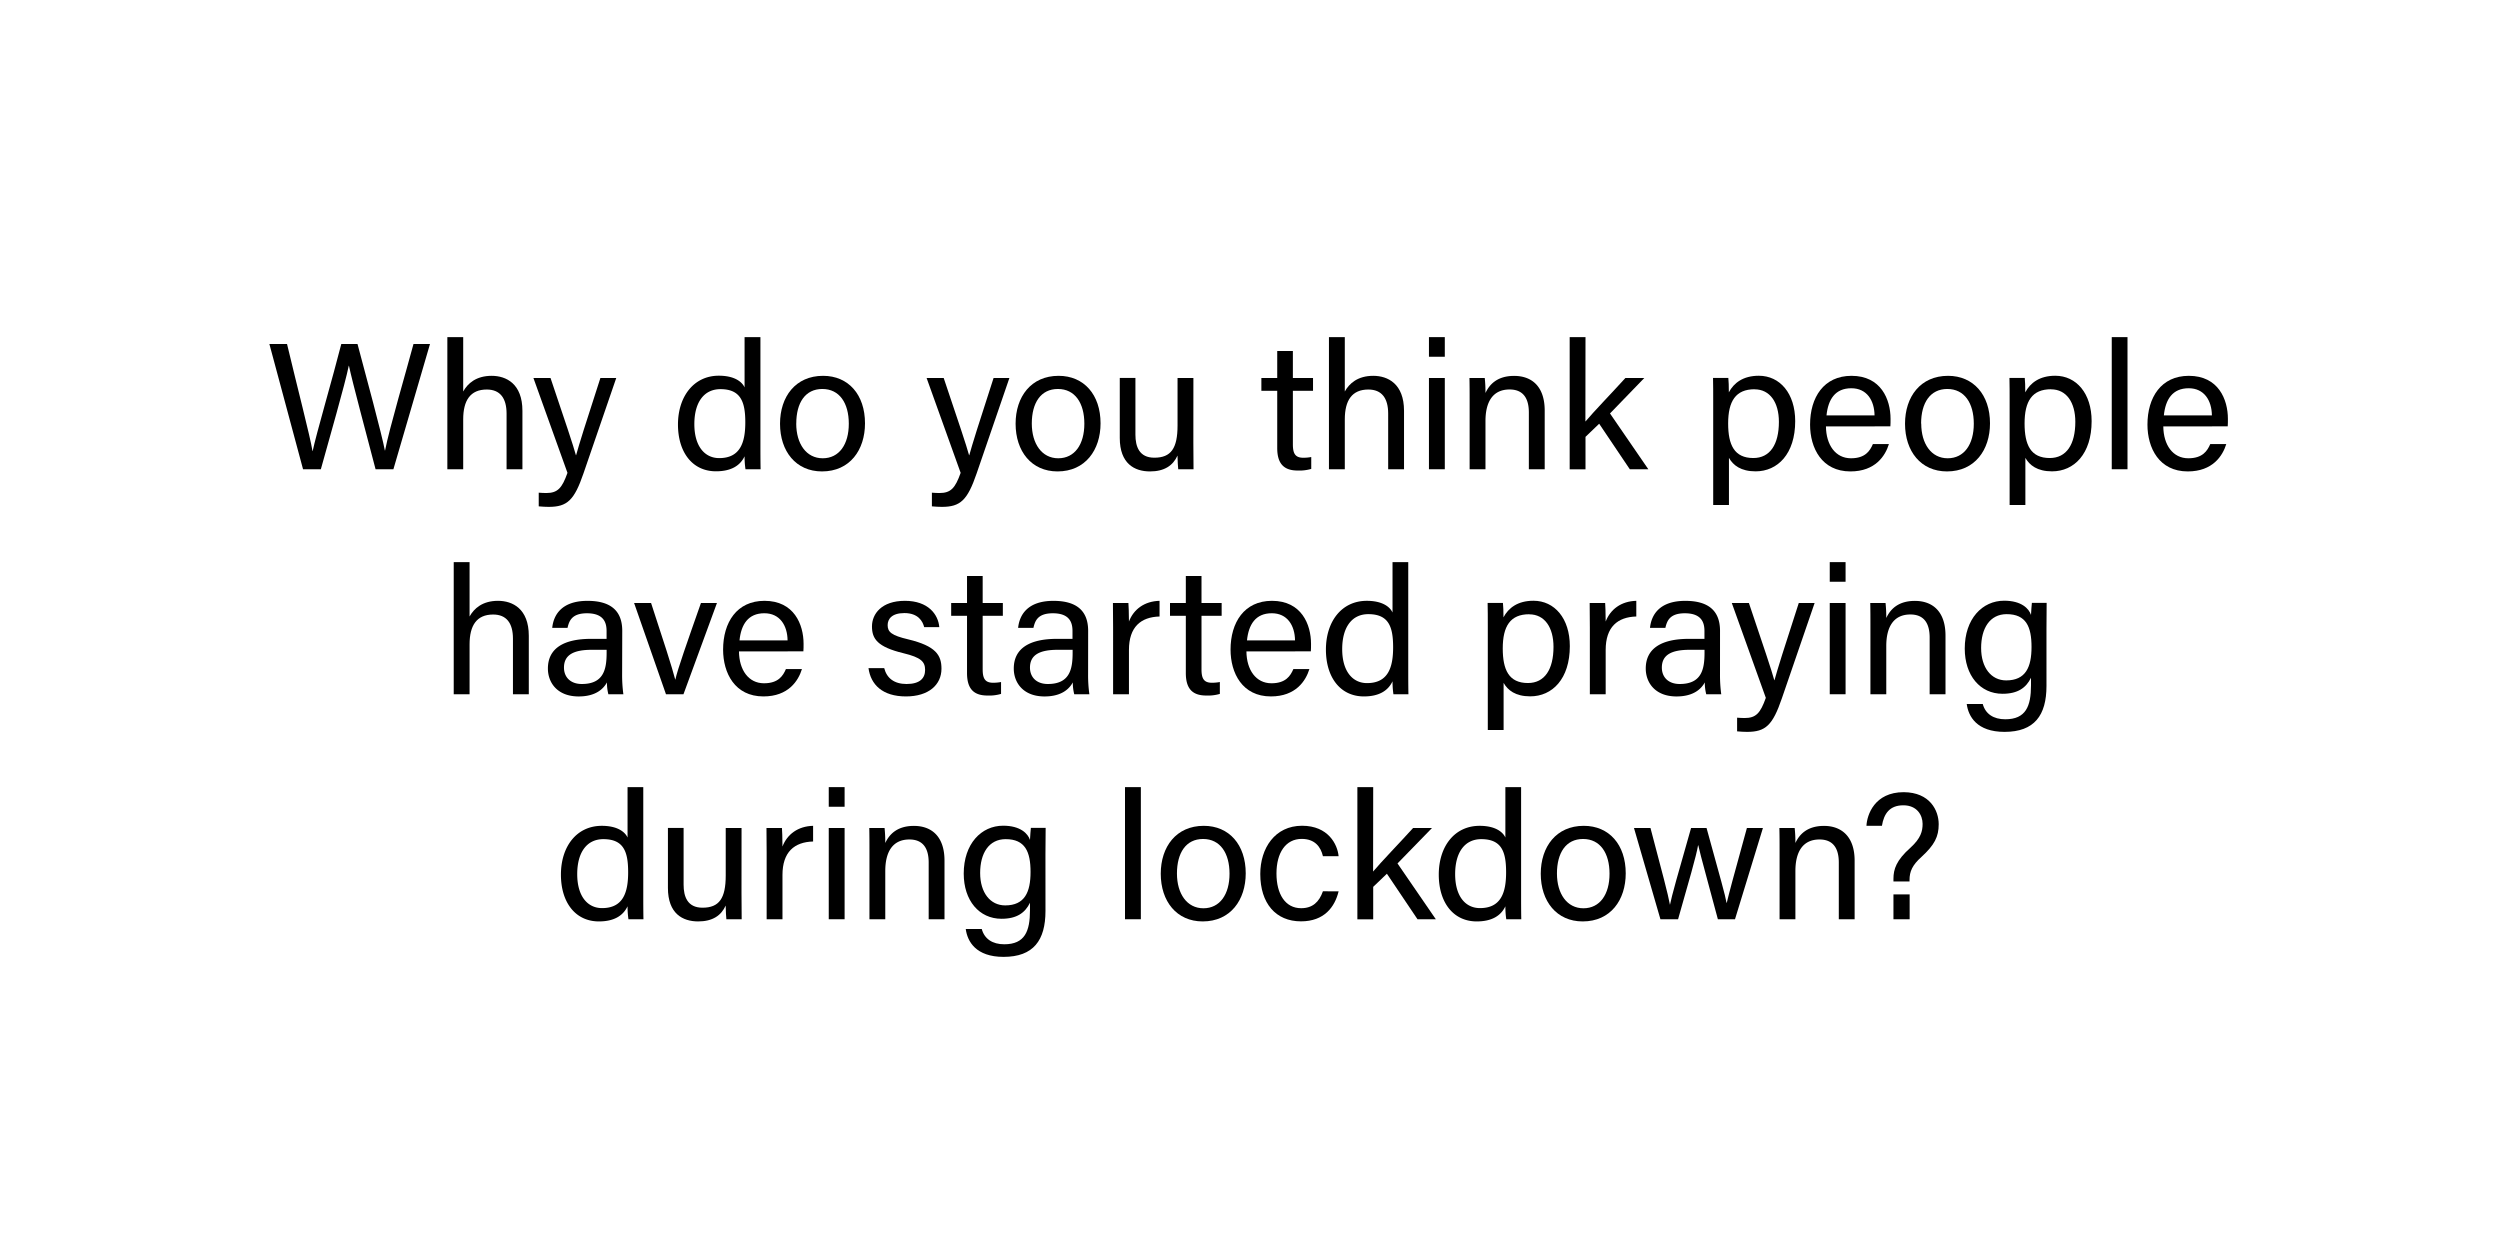 <svg id="Layer_1" data-name="Layer 1" xmlns="http://www.w3.org/2000/svg" viewBox="0 0 1000 500"><path d="M121.22,187.7l-13.47-50.11h7.06C118.7,154,124.1,174.74,125,180.43h.07c1.3-6.41,8.21-30,11.45-42.84H143c3,11.23,9.87,36.65,10.95,42.63h.07c1.66-8.64,8.64-32.33,11.38-42.63H172L157.36,187.7h-7.13c-3-11.52-9.43-35.42-10.65-41.4h-.07c-1.52,7.49-8,29.88-11.17,41.4Z"/><path d="M185.28,134.85V156.6c1.8-3.24,5.19-6.27,11.38-6.27,5.83,0,12.31,3.17,12.31,14V187.7h-6.34V165.45c0-6.19-2.59-9.64-7.92-9.64-6.55,0-9.43,4.32-9.43,11.95V187.7h-6.34V134.85Z"/><path d="M220.21,151.2c5.91,17.49,9.15,27.14,10.16,30.89h.07c1.15-4.18,3.74-12.53,9.72-30.89h6.34l-13.11,38.16c-3.67,10.73-6.48,13.39-13.9,13.39-1.15,0-2.52-.07-4-.21v-5.47c.94.07,2,.14,3,.14,4.61,0,6.34-2,8.5-8.07L213.37,151.2Z"/><path d="M304.17,134.85v42.56c0,3.38,0,6.77.07,10.29h-6.05a35.14,35.14,0,0,1-.36-5.18c-1.8,3.82-5.47,6-11.45,6-9.43,0-15.19-7.63-15.19-18.72s6.26-19.52,16.34-19.52c6.48,0,9.36,2.6,10.3,4.68V134.85Zm-16.49,48.39c8.49,0,10.44-6.34,10.44-14.33s-1.73-13.25-9.94-13.25c-6.48,0-10.44,5.11-10.44,14S281.92,183.24,287.68,183.24Z"/><path d="M346,169.34c0,10.59-6,19.23-17.21,19.23-10.44,0-16.78-8.07-16.78-19.08,0-10.8,6.2-19.16,17.21-19.16C339.4,150.33,346,157.89,346,169.34Zm-27.51.08c0,8.06,4,13.89,10.59,13.89s10.44-5.54,10.44-13.82-3.74-13.9-10.59-13.9S318.51,161.13,318.51,169.42Z"/><path d="M377.48,151.2c5.9,17.49,9.14,27.14,10.15,30.89h.08c1.15-4.18,3.74-12.53,9.72-30.89h6.33l-13.1,38.16c-3.68,10.73-6.48,13.39-13.9,13.39-1.15,0-2.52-.07-4-.21v-5.47c.94.07,2,.14,3,.14,4.61,0,6.34-2,8.5-8.07L370.64,151.2Z"/><path d="M440.22,169.34c0,10.59-6.05,19.23-17.21,19.23-10.44,0-16.77-8.07-16.77-19.08,0-10.8,6.19-19.16,17.2-19.16C433.6,150.33,440.22,157.89,440.22,169.34Zm-27.5.08c0,8.06,4,13.89,10.58,13.89s10.44-5.54,10.44-13.82-3.74-13.9-10.58-13.9S412.72,161.13,412.72,169.42Z"/><path d="M477.34,177.05c0,3.6.07,8.49.07,10.65h-6.12c-.14-.93-.22-3.16-.29-5.47-1.8,4-5.26,6.34-11,6.34-6.19,0-12.09-3.1-12.09-13.39v-24h6.26v22.68c0,4.75,1.51,9.22,7.56,9.22,6.7,0,9.29-3.75,9.29-12.89v-19h6.34Z"/><path d="M504.55,151.2h6.34V140.4h6.26v10.8h8.06v5.11h-8.06V177.7c0,3.6.86,5.4,4.18,5.4a17.29,17.29,0,0,0,3.17-.29v4.75a16.77,16.77,0,0,1-5.48.65c-5.69,0-8.13-3-8.13-9v-22.9h-6.34Z"/><path d="M537.92,134.85V156.6c1.8-3.24,5.19-6.27,11.38-6.27,5.83,0,12.31,3.17,12.31,14V187.7h-6.34V165.45c0-6.19-2.59-9.64-7.92-9.64-6.55,0-9.43,4.32-9.43,11.95V187.7h-6.34V134.85Z"/><path d="M571.58,142.7v-7.85h6.34v7.85Zm0,8.5h6.34v36.5h-6.34Z"/><path d="M587.85,160.41c0-3.16,0-6.4-.07-9.21h6.12a54.23,54.23,0,0,1,.29,6c1.44-3.09,4.39-6.84,11.45-6.84s12.24,4.18,12.24,13.9V187.7h-6.34V165c0-5.54-2.16-9.21-7.7-9.21-6.92,0-9.65,5.25-9.65,12.6V187.7h-6.34Z"/><path d="M634.16,168.62c3-3.6,11.09-12,16-17.42h7.56L644,165.38l15.33,22.32h-7.41l-12.25-18.21-5.47,5.25v13h-6.33V134.85h6.33Z"/><path d="M685.28,202v-41.9c0-3,0-6.12-.07-8.93h6.12c.14,1.22.21,3.38.21,5.76,2-3.75,5.69-6.63,12-6.63,8.42,0,14.54,7.06,14.54,18.15,0,13.1-7,20.09-15.84,20.09-5.9,0-9-2.45-10.66-5.4V202Zm16.56-46.3c-7.56,0-10.58,4.76-10.58,13.69,0,8.56,2.45,13.82,10.08,13.82,6.69,0,10.22-5.47,10.22-14.47C711.56,161,708,155.73,701.84,155.73Z"/><path d="M730.38,170.57c.07,7.41,3.82,12.74,10,12.74,5.76,0,7.63-3,8.78-5.69h6.41c-1.44,4.68-5.4,10.95-15.41,10.95-11.44,0-16.13-9.36-16.13-18.72,0-10.88,5.48-19.52,16.57-19.52,11.81,0,15.62,9.44,15.62,17.21,0,1.15,0,2.09-.07,3Zm19.44-4.4c-.07-6-3.09-10.87-9.29-10.87-6.48,0-9.28,4.47-9.93,10.87Z"/><path d="M796,169.34c0,10.59-6.05,19.23-17.21,19.23-10.44,0-16.78-8.07-16.78-19.08,0-10.8,6.19-19.16,17.21-19.16C789.32,150.33,796,157.89,796,169.34Zm-27.51.08c0,8.06,4,13.89,10.58,13.89s10.45-5.54,10.45-13.82-3.75-13.9-10.59-13.9S768.44,161.13,768.44,169.42Z"/><path d="M803.85,202v-41.9c0-3,0-6.12-.07-8.93h6.12c.14,1.22.21,3.38.21,5.76,2-3.75,5.69-6.63,12-6.63,8.42,0,14.54,7.06,14.54,18.15,0,13.1-7,20.09-15.84,20.09-5.9,0-9-2.45-10.66-5.4V202Zm16.56-46.3c-7.56,0-10.58,4.76-10.58,13.69,0,8.56,2.44,13.82,10.08,13.82,6.69,0,10.22-5.47,10.22-14.47C830.13,161,826.6,155.73,820.41,155.73Z"/><path d="M844.7,187.7V134.85H851V187.7Z"/><path d="M865.32,170.57c.07,7.41,3.82,12.74,10,12.74,5.76,0,7.63-3,8.79-5.69h6.4c-1.44,4.68-5.4,10.95-15.41,10.95-11.44,0-16.12-9.36-16.12-18.72,0-10.88,5.47-19.52,16.56-19.52,11.81,0,15.62,9.44,15.62,17.21,0,1.15,0,2.09-.07,3Zm19.44-4.4c-.07-6-3.09-10.87-9.28-10.87-6.49,0-9.29,4.47-9.94,10.87Z"/><path d="M187.83,224.85V246.6c1.8-3.24,5.18-6.27,11.37-6.27,5.84,0,12.32,3.17,12.32,14V277.7h-6.34V255.45c0-6.19-2.59-9.64-7.92-9.64-6.55,0-9.43,4.32-9.43,11.95V277.7h-6.34V224.85Z"/><path d="M248.85,269.71a57.66,57.66,0,0,0,.5,8h-6a18.7,18.7,0,0,1-.57-4.75c-1.3,2.38-4.25,5.62-11.31,5.62-8.64,0-12.31-5.62-12.31-11.16,0-8.14,6.41-11.88,17.28-11.88h6.19v-3.1c0-3.24-1-7.13-7.85-7.13-6,0-7.12,3-7.77,5.83h-6.12c.5-5,3.6-10.8,14.11-10.8,8.93,0,13.9,3.68,13.9,12Zm-6.2-9.79h-5.9c-7.27,0-11.16,2-11.16,7.13,0,3.81,2.59,6.55,7.13,6.55,8.78,0,9.93-5.9,9.93-12.53Z"/><path d="M260.43,241.2c4.9,14.9,8.5,26.06,9.65,30.6h.07c.86-4,4.75-15,10.23-30.6h6.4l-13.39,36.5h-7l-12.75-36.5Z"/><path d="M295.59,260.57c.07,7.41,3.81,12.74,10,12.74,5.76,0,7.63-3,8.78-5.69h6.41c-1.44,4.68-5.4,10.95-15.41,10.95-11.45,0-16.13-9.36-16.13-18.72,0-10.88,5.47-19.52,16.56-19.52,11.81,0,15.63,9.44,15.63,17.21,0,1.15,0,2.09-.08,3Zm19.44-4.4c-.07-6-3.1-10.87-9.29-10.87-6.48,0-9.29,4.47-9.94,10.87Z"/><path d="M353.69,267.26c1,4,4,6.34,8.93,6.34,5.33,0,7.42-2.3,7.42-5.62s-1.66-5-8.65-6.69c-10.44-2.52-12.6-5.76-12.6-10.73s3.82-10.23,13.18-10.23,13.32,5.48,13.75,10.52h-6.05c-.57-2.31-2.37-5.62-7.92-5.62-5.11,0-6.69,2.45-6.69,4.82,0,2.74,1.51,4.11,8.21,5.69,11.09,2.67,13.32,6.34,13.32,11.74,0,6.41-5.11,11.09-14.19,11.09-9.43,0-14.11-4.75-15-11.31Z"/><path d="M380.47,241.2h6.34V230.4h6.26v10.8h8.07v5.11h-8.07V267.7c0,3.6.87,5.4,4.18,5.4a17.29,17.29,0,0,0,3.17-.29v4.75a16.68,16.68,0,0,1-5.47.65c-5.69,0-8.14-2.95-8.14-9v-22.9h-6.34Z"/><path d="M435.24,269.71a55.66,55.66,0,0,0,.51,8H429.7a19,19,0,0,1-.58-4.75c-1.29,2.38-4.24,5.62-11.3,5.62-8.64,0-12.31-5.62-12.31-11.16,0-8.14,6.4-11.88,17.28-11.88H429v-3.1c0-3.24-1-7.13-7.85-7.13-6.05,0-7.13,3-7.78,5.83h-6.12c.51-5,3.6-10.8,14.12-10.8,8.93,0,13.89,3.68,13.89,12Zm-6.19-9.79h-5.9c-7.27,0-11.16,2-11.16,7.13,0,3.81,2.59,6.55,7.13,6.55,8.78,0,9.93-5.9,9.93-12.53Z"/><path d="M445.24,251.13c0-5.11-.07-8-.07-9.93h6.19c.07,1,.22,3.89.22,7.41,1.87-4.89,6.19-8.13,12.24-8.28v6.27c-7.49.21-12.24,4.17-12.24,13.39V277.7h-6.34Z"/><path d="M468,241.2h6.33V230.4h6.27v10.8h8.06v5.11h-8.06V267.7c0,3.6.86,5.4,4.17,5.4a17.21,17.21,0,0,0,3.17-.29v4.75a16.68,16.68,0,0,1-5.47.65c-5.69,0-8.14-2.95-8.14-9v-22.9H468Z"/><path d="M498.57,260.57c.07,7.41,3.82,12.74,10,12.74,5.76,0,7.63-3,8.78-5.69h6.41c-1.44,4.68-5.4,10.95-15.41,10.95-11.44,0-16.13-9.36-16.13-18.72,0-10.88,5.48-19.52,16.57-19.52,11.8,0,15.62,9.44,15.62,17.21,0,1.15,0,2.09-.07,3Zm19.44-4.4c-.07-6-3.09-10.87-9.29-10.87-6.48,0-9.28,4.47-9.93,10.87Z"/><path d="M563.3,224.85v42.56c0,3.38,0,6.77.07,10.29h-6a36.56,36.56,0,0,1-.36-5.18c-1.8,3.82-5.47,6.05-11.44,6.05-9.44,0-15.2-7.63-15.2-18.72,0-11.24,6.27-19.52,16.35-19.52,6.48,0,9.36,2.6,10.29,4.68V224.85Zm-16.49,48.39c8.5,0,10.44-6.34,10.44-14.33,0-8.14-1.73-13.25-9.93-13.25-6.48,0-10.44,5.11-10.44,14S541.05,273.24,546.81,273.24Z"/><path d="M595.12,292v-41.9c0-3,0-6.12-.07-8.93h6.12c.14,1.22.22,3.38.22,5.76,2-3.75,5.68-6.63,12-6.63,8.42,0,14.54,7.06,14.54,18.15,0,13.1-7,20.09-15.84,20.09-5.9,0-9-2.45-10.65-5.4V292Zm16.56-46.3c-7.56,0-10.58,4.76-10.58,13.69,0,8.56,2.45,13.82,10.08,13.82,6.7,0,10.22-5.47,10.22-14.47C621.4,251,617.88,245.73,611.68,245.73Z"/><path d="M635.94,251.13c0-5.11-.07-8-.07-9.93h6.19c.07,1,.21,3.89.21,7.41,1.88-4.89,6.2-8.13,12.25-8.28v6.27c-7.49.21-12.25,4.17-12.25,13.39V277.7h-6.33Z"/><path d="M688,269.71a57.66,57.66,0,0,0,.5,8h-6a18.57,18.57,0,0,1-.58-4.75c-1.3,2.38-4.25,5.62-11.31,5.62-8.64,0-12.31-5.62-12.31-11.16,0-8.14,6.41-11.88,17.28-11.88h6.2v-3.1c0-3.24-1-7.13-7.85-7.13-6,0-7.13,3-7.78,5.83H660c.5-5,3.6-10.8,14.11-10.8,8.93,0,13.9,3.68,13.9,12Zm-6.19-9.79h-5.91c-7.27,0-11.16,2-11.16,7.13,0,3.81,2.59,6.55,7.13,6.55,8.79,0,9.94-5.9,9.94-12.53Z"/><path d="M699.56,241.2c5.91,17.49,9.15,27.14,10.16,30.89h.07c1.15-4.18,3.74-12.53,9.72-30.89h6.34l-13.11,38.16c-3.67,10.73-6.48,13.39-13.9,13.39-1.15,0-2.52-.07-4-.21v-5.47c.94.07,2,.14,3,.14,4.61,0,6.33-2,8.49-8.07L692.72,241.2Z"/><path d="M731.9,232.7v-7.85h6.33v7.85Zm0,8.5h6.33v36.5H731.9Z"/><path d="M748.17,250.41c0-3.16,0-6.4-.07-9.21h6.12a56.81,56.81,0,0,1,.29,6c1.44-3.09,4.39-6.84,11.44-6.84s12.25,4.18,12.25,13.9V277.7h-6.34V255c0-5.54-2.16-9.21-7.71-9.21-6.91,0-9.64,5.25-9.64,12.6V277.7h-6.34Z"/><path d="M818.59,274.39c0,11.74-4.83,18.36-16.78,18.36-11.09,0-14.47-6.19-15.12-11.16h6.41c1.08,4,4.32,6.12,9,6.12,8.28,0,10.3-5.25,10.3-13.61v-3c-1.95,4-5.26,6.41-11.38,6.41-9,0-15.12-7.34-15.12-18.07,0-11.88,7-19.16,15.77-19.16,7,0,9.93,3.24,10.73,5.69.07-1.65.28-4.1.35-4.82h5.91c0,2.09-.07,7.05-.07,10.51Zm-16.13-2.23c7.85,0,10.15-5.33,10.15-13.39s-2.16-13.11-9.94-13.11c-6.76,0-10.22,5.69-10.22,13.54S796.48,272.16,802.46,272.16Z"/><path d="M257.31,314.85v42.56c0,3.38,0,6.77.07,10.29h-6a35.14,35.14,0,0,1-.36-5.18c-1.8,3.82-5.48,6.05-11.45,6.05-9.44,0-15.2-7.63-15.2-18.72,0-11.24,6.27-19.52,16.35-19.52,6.48,0,9.36,2.6,10.3,4.68V314.85Zm-16.49,48.39c8.5,0,10.44-6.34,10.44-14.33,0-8.14-1.72-13.25-9.93-13.25-6.48,0-10.44,5.11-10.44,14S235.06,363.24,240.82,363.24Z"/><path d="M296.6,357.05c0,3.6.07,8.49.07,10.65h-6.12c-.14-.93-.21-3.16-.28-5.47-1.8,4-5.26,6.34-11,6.34-6.19,0-12.1-3.1-12.1-13.39v-24h6.27v22.68c0,4.75,1.51,9.22,7.56,9.22,6.69,0,9.29-3.75,9.29-12.89v-19h6.33Z"/><path d="M306.66,341.13c0-5.11-.07-8-.07-9.93h6.19c.07,1,.21,3.89.21,7.41,1.88-4.89,6.2-8.13,12.25-8.28v6.27c-7.49.21-12.25,4.17-12.25,13.39V367.7h-6.33Z"/><path d="M331.5,322.7v-7.85h6.34v7.85Zm0,8.5h6.34v36.5H331.5Z"/><path d="M347.78,340.41c0-3.16,0-6.4-.07-9.21h6.12a56.8,56.8,0,0,1,.28,6c1.44-3.09,4.4-6.84,11.45-6.84s12.24,4.18,12.24,13.9V367.7h-6.33V345c0-5.54-2.16-9.21-7.71-9.21-6.91,0-9.65,5.25-9.65,12.6V367.7h-6.33Z"/><path d="M418.19,364.39c0,11.74-4.82,18.36-16.77,18.36-11.09,0-14.48-6.19-15.12-11.16h6.4c1.08,4,4.32,6.12,9,6.12,8.28,0,10.29-5.25,10.29-13.61v-3c-1.94,4-5.25,6.41-11.37,6.41-9,0-15.13-7.34-15.13-18.07,0-11.88,7-19.16,15.77-19.16,7,0,9.94,3.24,10.73,5.69.07-1.65.29-4.1.36-4.82h5.91c0,2.09-.08,7.05-.08,10.51Zm-16.12-2.23c7.84,0,10.15-5.33,10.15-13.39s-2.16-13.11-9.94-13.11c-6.77,0-10.22,5.69-10.22,13.54S396.09,362.16,402.07,362.16Z"/><path d="M450,367.7V314.85h6.34V367.7Z"/><path d="M498.29,349.34c0,10.59-6.05,19.23-17.21,19.23-10.44,0-16.78-8.07-16.78-19.08,0-10.8,6.19-19.16,17.21-19.16C491.66,330.33,498.29,337.89,498.29,349.34Zm-27.51.08c0,8.06,4,13.89,10.58,13.89s10.45-5.54,10.45-13.82-3.75-13.9-10.59-13.9S470.78,341.13,470.78,349.42Z"/><path d="M535.44,356.54c-1.52,6.27-5.76,12-15.05,12-10.08,0-16.28-7.2-16.28-18.94,0-10.3,5.84-19.3,16.71-19.3,10.51,0,14.18,7.49,14.62,12.17h-6.27c-.86-3.67-3.17-6.91-8.49-6.91-6.41,0-10.09,5.54-10.09,13.83s3.53,13.89,9.87,13.89c4.54,0,7.2-2.45,8.71-6.77Z"/><path d="M549.24,348.62c3-3.6,11.09-12,16-17.42h7.56L559,345.38l15.33,22.32H567l-12.24-18.21-5.48,5.25v13h-6.33V314.85h6.33Z"/><path d="M608.44,314.85v42.56c0,3.38,0,6.77.07,10.29h-6a35.14,35.14,0,0,1-.36-5.18c-1.8,3.82-5.47,6.05-11.45,6.05-9.43,0-15.19-7.63-15.19-18.72,0-11.24,6.26-19.52,16.34-19.52,6.48,0,9.36,2.6,10.3,4.68V314.85ZM592,363.24c8.49,0,10.44-6.34,10.44-14.33,0-8.14-1.73-13.25-9.94-13.25-6.48,0-10.44,5.11-10.44,14S586.19,363.24,592,363.24Z"/><path d="M650.29,349.34c0,10.59-6,19.23-17.21,19.23-10.44,0-16.78-8.07-16.78-19.08,0-10.8,6.2-19.16,17.21-19.16C643.67,330.33,650.29,337.89,650.29,349.34Zm-27.51.08c0,8.06,4,13.89,10.59,13.89s10.44-5.54,10.44-13.82-3.74-13.9-10.59-13.9S622.78,341.13,622.78,349.42Z"/><path d="M660.19,331.2c4.54,17.13,7.13,26.93,7.78,30.67H668c.65-3.38,3.24-12.53,8.43-30.67h6.19c5.69,20.66,7.42,26.64,8,29.95h.08c.93-3.89,2.37-9.36,8.06-29.95h6.41L694,367.7h-6.85c-3.52-13.32-7-25.63-7.84-29.59h-.08c-.64,4-3.88,15.12-8,29.59h-7.06l-10.58-36.5Z"/><path d="M711.83,340.41c0-3.16,0-6.4-.08-9.21h6.12a54.23,54.23,0,0,1,.29,6c1.44-3.09,4.39-6.84,11.45-6.84,6.91,0,12.24,4.18,12.24,13.9V367.7h-6.33V345c0-5.54-2.17-9.21-7.71-9.21-6.91,0-9.65,5.25-9.65,12.6V367.7h-6.33Z"/><path d="M757.38,352.58V351.5c0-3.81,1.15-7.41,6.84-12.45,4.1-3.75,4.82-6.56,4.82-9.51,0-3.46-2.23-7.42-7.7-7.42s-7.78,3.32-8.57,8.21h-6.19c.21-4.39,3.24-13.46,14.9-13.46,10.52.07,14,7.34,14,12.82,0,5-1.66,8.28-6.92,13.1-3.6,3.24-4.75,5.76-4.75,9.22v.57Zm0,15.12v-9.93h6.48v9.93Z"/></svg>